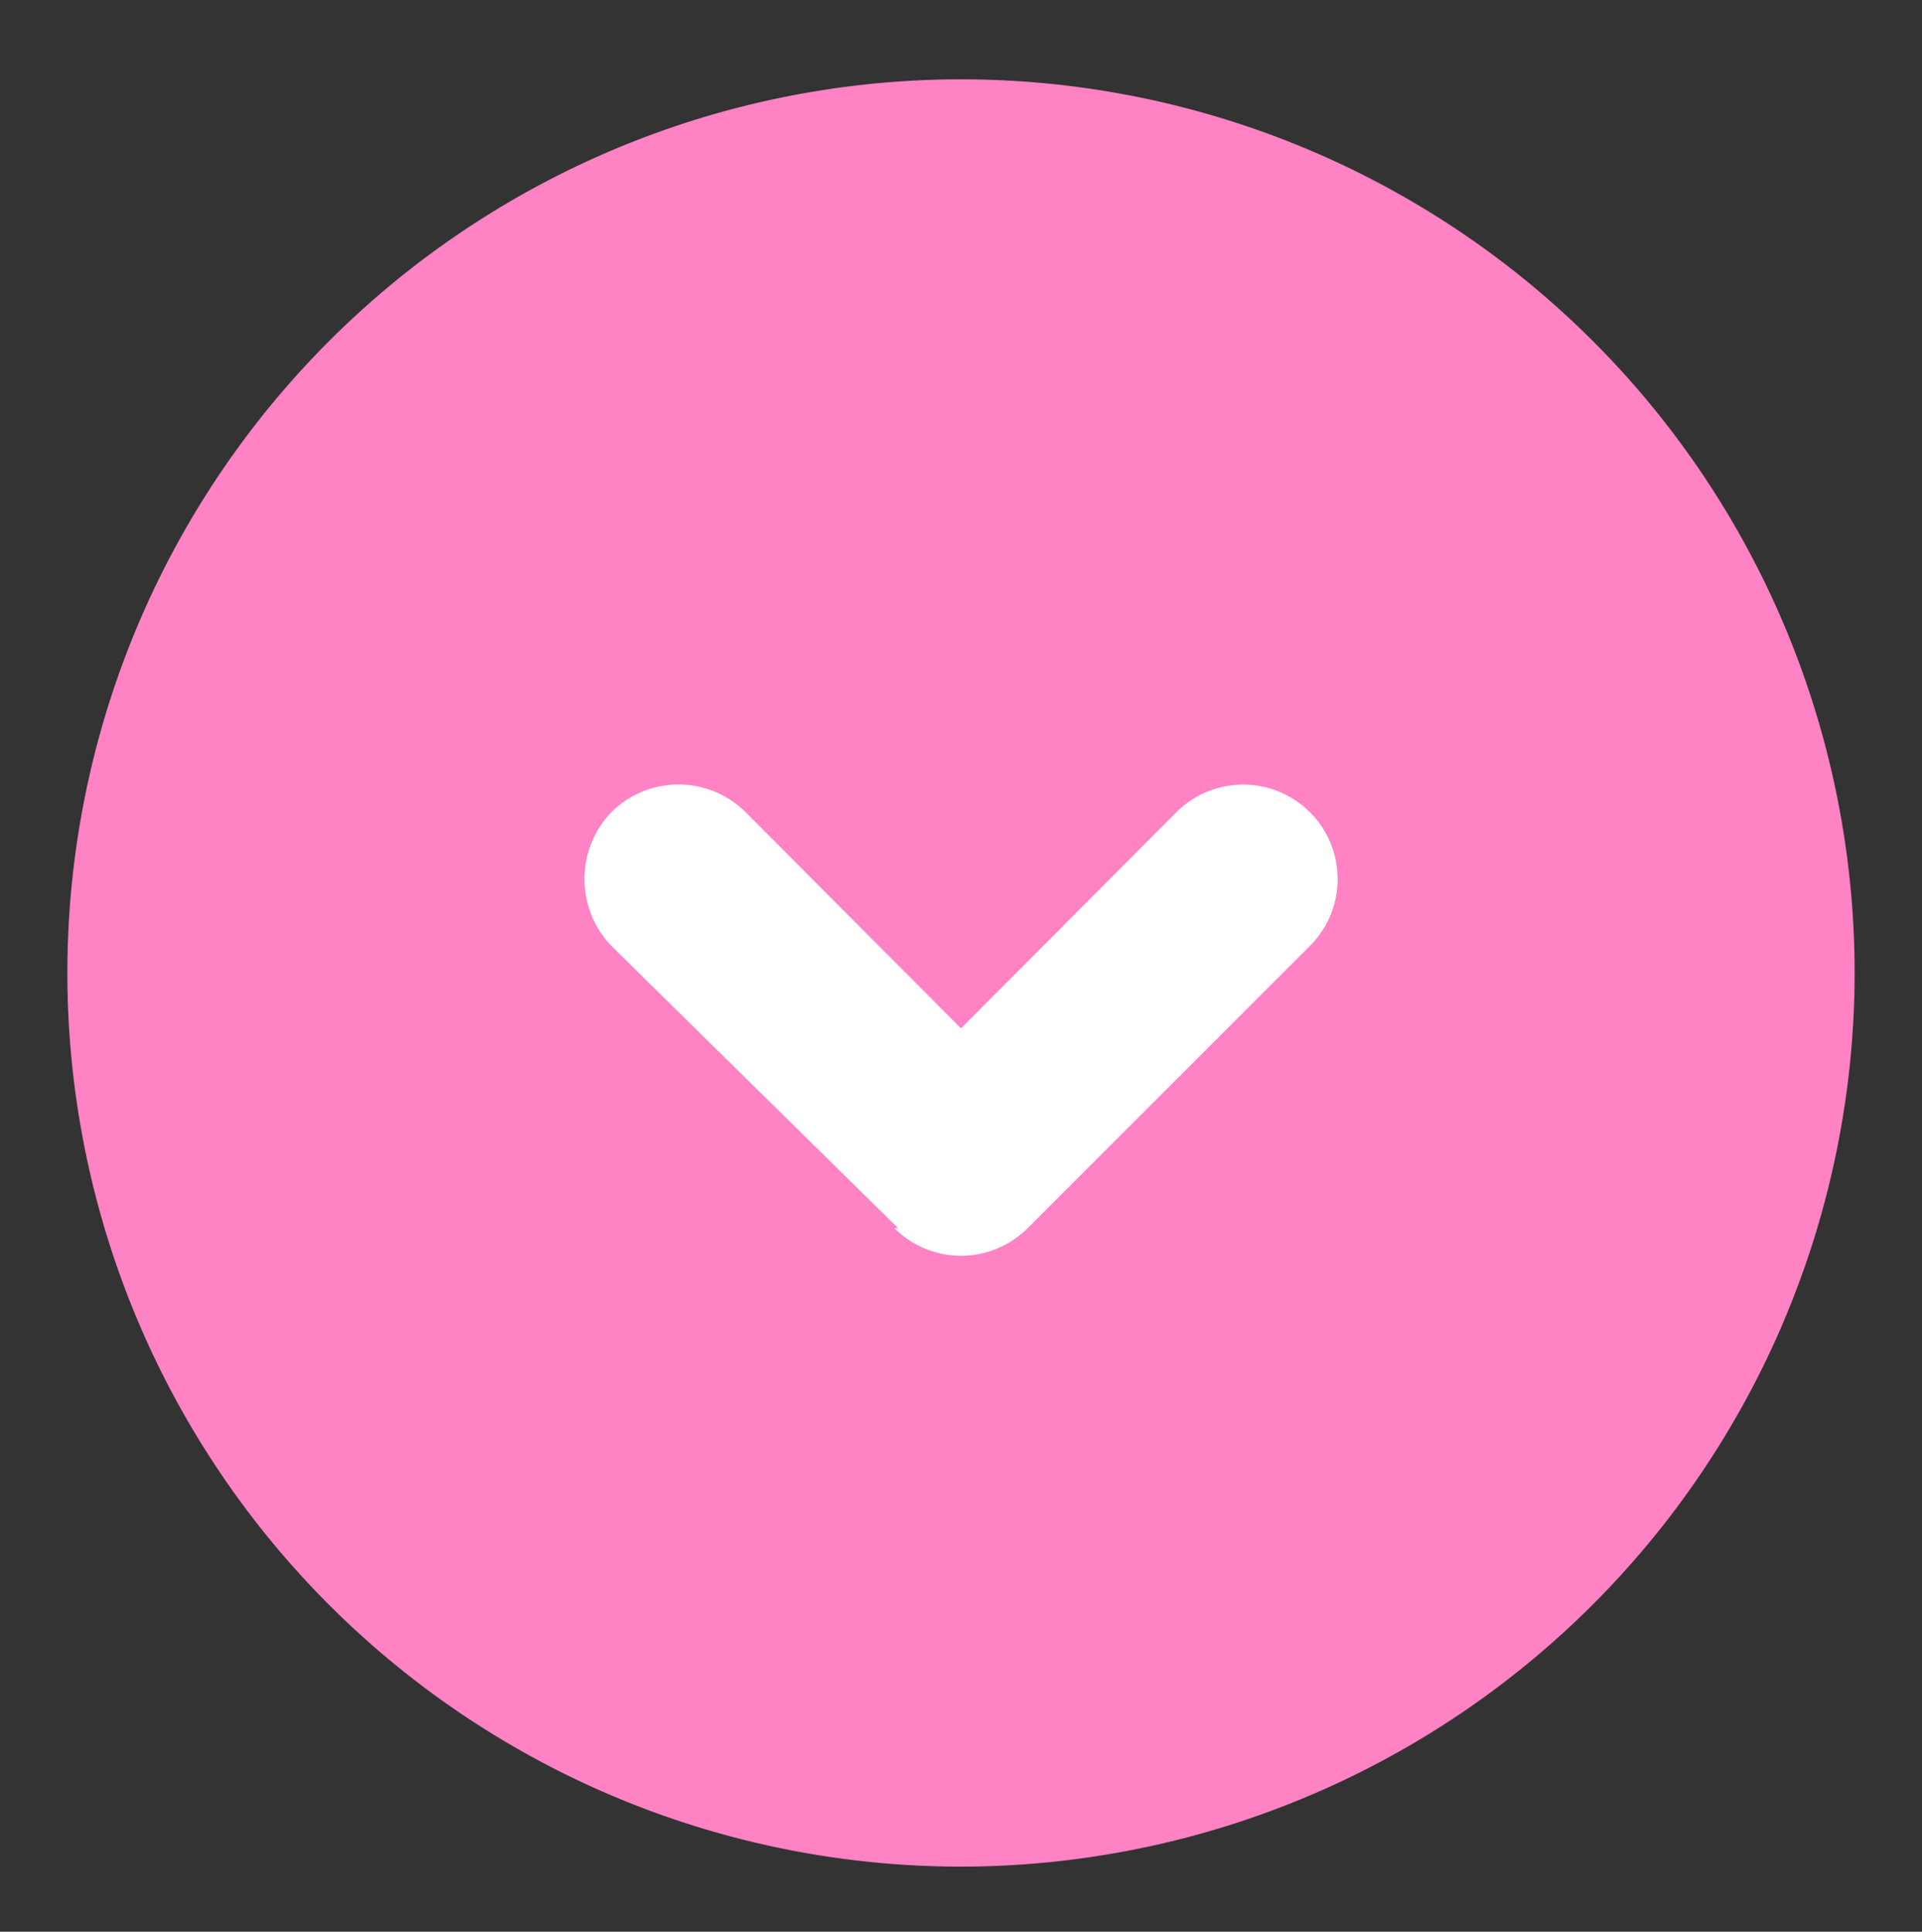 <svg id="Capa_1" data-name="Capa 1" xmlns="http://www.w3.org/2000/svg" viewBox="0 0 25.68 25.81"><rect x="0" y="0" width="25.68" height="25.81" fill="#333333" stroke="none"/><defs><style>.cls-1{fill:#fff;}.cls-2{fill:#ff82c5;}</style></defs><title>Mesa de trabajo 3s</title><circle class="cls-1" cx="13.77" cy="13.73" r="6.9"/><path class="cls-2" d="M12,16.41,8.17,12.64a1.29,1.29,0,0,1,0-1.79,1.27,1.27,0,0,1,1.79,0l2.88,2.89,2.88-2.89a1.26,1.26,0,0,1,1.78,1.79l-3.77,3.77a1.26,1.26,0,0,1-1.78,0ZM24.78,13A11.94,11.94,0,1,0,12.84,24.94,11.95,11.95,0,0,0,24.78,13Z"/></svg>